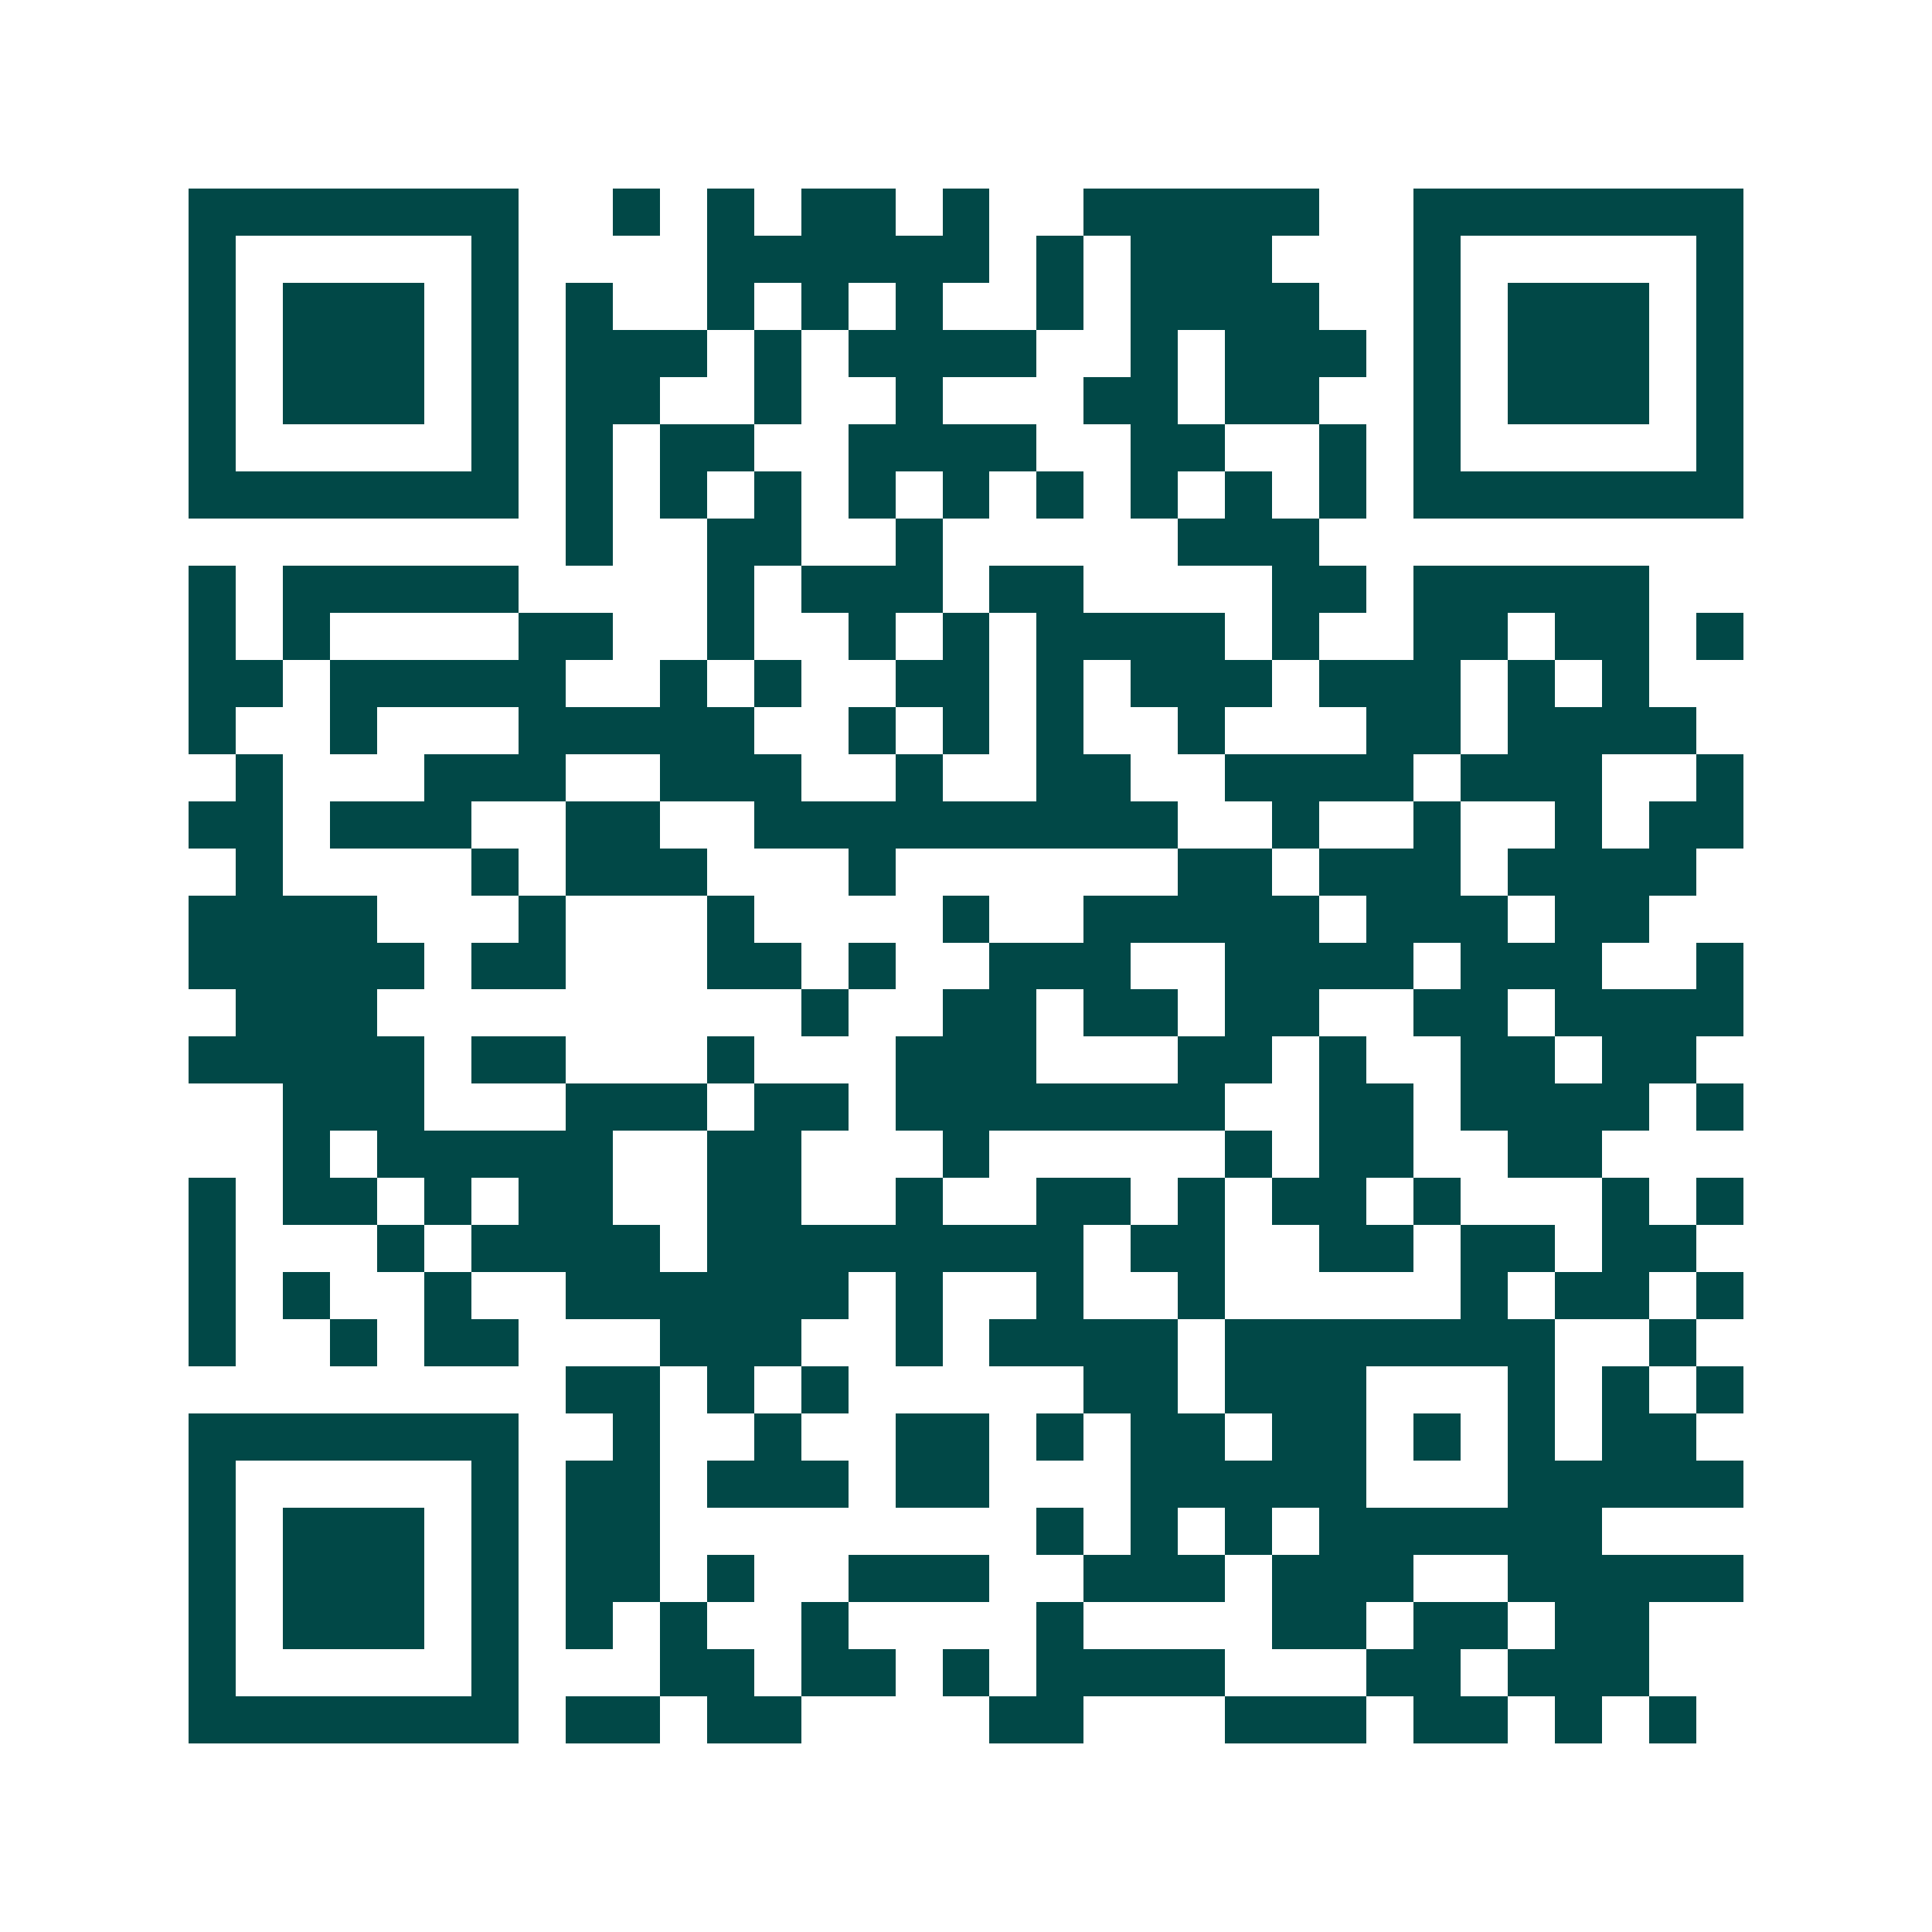 <svg xmlns="http://www.w3.org/2000/svg" width="200" height="200" viewBox="0 0 41 41" shape-rendering="crispEdges"><path fill="#ffffff" d="M0 0h41v41H0z"/><path stroke="#014847" d="M4 4.5h7m2 0h1m1 0h1m1 0h2m1 0h1m2 0h5m2 0h7M4 5.5h1m5 0h1m4 0h6m1 0h1m1 0h3m3 0h1m5 0h1M4 6.5h1m1 0h3m1 0h1m1 0h1m2 0h1m1 0h1m1 0h1m2 0h1m1 0h4m2 0h1m1 0h3m1 0h1M4 7.5h1m1 0h3m1 0h1m1 0h3m1 0h1m1 0h4m2 0h1m1 0h3m1 0h1m1 0h3m1 0h1M4 8.5h1m1 0h3m1 0h1m1 0h2m2 0h1m2 0h1m3 0h2m1 0h2m2 0h1m1 0h3m1 0h1M4 9.5h1m5 0h1m1 0h1m1 0h2m2 0h4m2 0h2m2 0h1m1 0h1m5 0h1M4 10.5h7m1 0h1m1 0h1m1 0h1m1 0h1m1 0h1m1 0h1m1 0h1m1 0h1m1 0h1m1 0h7M12 11.5h1m2 0h2m2 0h1m5 0h3M4 12.5h1m1 0h5m4 0h1m1 0h3m1 0h2m4 0h2m1 0h5M4 13.5h1m1 0h1m4 0h2m2 0h1m2 0h1m1 0h1m1 0h4m1 0h1m2 0h2m1 0h2m1 0h1M4 14.5h2m1 0h5m2 0h1m1 0h1m2 0h2m1 0h1m1 0h3m1 0h3m1 0h1m1 0h1M4 15.5h1m2 0h1m3 0h5m2 0h1m1 0h1m1 0h1m2 0h1m3 0h2m1 0h4M5 16.5h1m3 0h3m2 0h3m2 0h1m2 0h2m2 0h4m1 0h3m2 0h1M4 17.5h2m1 0h3m2 0h2m2 0h9m2 0h1m2 0h1m2 0h1m1 0h2M5 18.5h1m4 0h1m1 0h3m3 0h1m6 0h2m1 0h3m1 0h4M4 19.5h4m3 0h1m3 0h1m4 0h1m2 0h5m1 0h3m1 0h2M4 20.5h5m1 0h2m3 0h2m1 0h1m2 0h3m2 0h4m1 0h3m2 0h1M5 21.5h3m9 0h1m2 0h2m1 0h2m1 0h2m2 0h2m1 0h4M4 22.5h5m1 0h2m3 0h1m3 0h3m3 0h2m1 0h1m2 0h2m1 0h2M6 23.5h3m3 0h3m1 0h2m1 0h7m2 0h2m1 0h4m1 0h1M6 24.5h1m1 0h5m2 0h2m3 0h1m5 0h1m1 0h2m2 0h2M4 25.5h1m1 0h2m1 0h1m1 0h2m2 0h2m2 0h1m2 0h2m1 0h1m1 0h2m1 0h1m3 0h1m1 0h1M4 26.5h1m3 0h1m1 0h4m1 0h8m1 0h2m2 0h2m1 0h2m1 0h2M4 27.5h1m1 0h1m2 0h1m2 0h6m1 0h1m2 0h1m2 0h1m5 0h1m1 0h2m1 0h1M4 28.5h1m2 0h1m1 0h2m3 0h3m2 0h1m1 0h4m1 0h7m2 0h1M12 29.5h2m1 0h1m1 0h1m5 0h2m1 0h3m3 0h1m1 0h1m1 0h1M4 30.5h7m2 0h1m2 0h1m2 0h2m1 0h1m1 0h2m1 0h2m1 0h1m1 0h1m1 0h2M4 31.5h1m5 0h1m1 0h2m1 0h3m1 0h2m3 0h5m3 0h5M4 32.5h1m1 0h3m1 0h1m1 0h2m8 0h1m1 0h1m1 0h1m1 0h6M4 33.5h1m1 0h3m1 0h1m1 0h2m1 0h1m2 0h3m2 0h3m1 0h3m2 0h5M4 34.5h1m1 0h3m1 0h1m1 0h1m1 0h1m2 0h1m4 0h1m4 0h2m1 0h2m1 0h2M4 35.5h1m5 0h1m3 0h2m1 0h2m1 0h1m1 0h4m3 0h2m1 0h3M4 36.5h7m1 0h2m1 0h2m4 0h2m3 0h3m1 0h2m1 0h1m1 0h1"/></svg>
